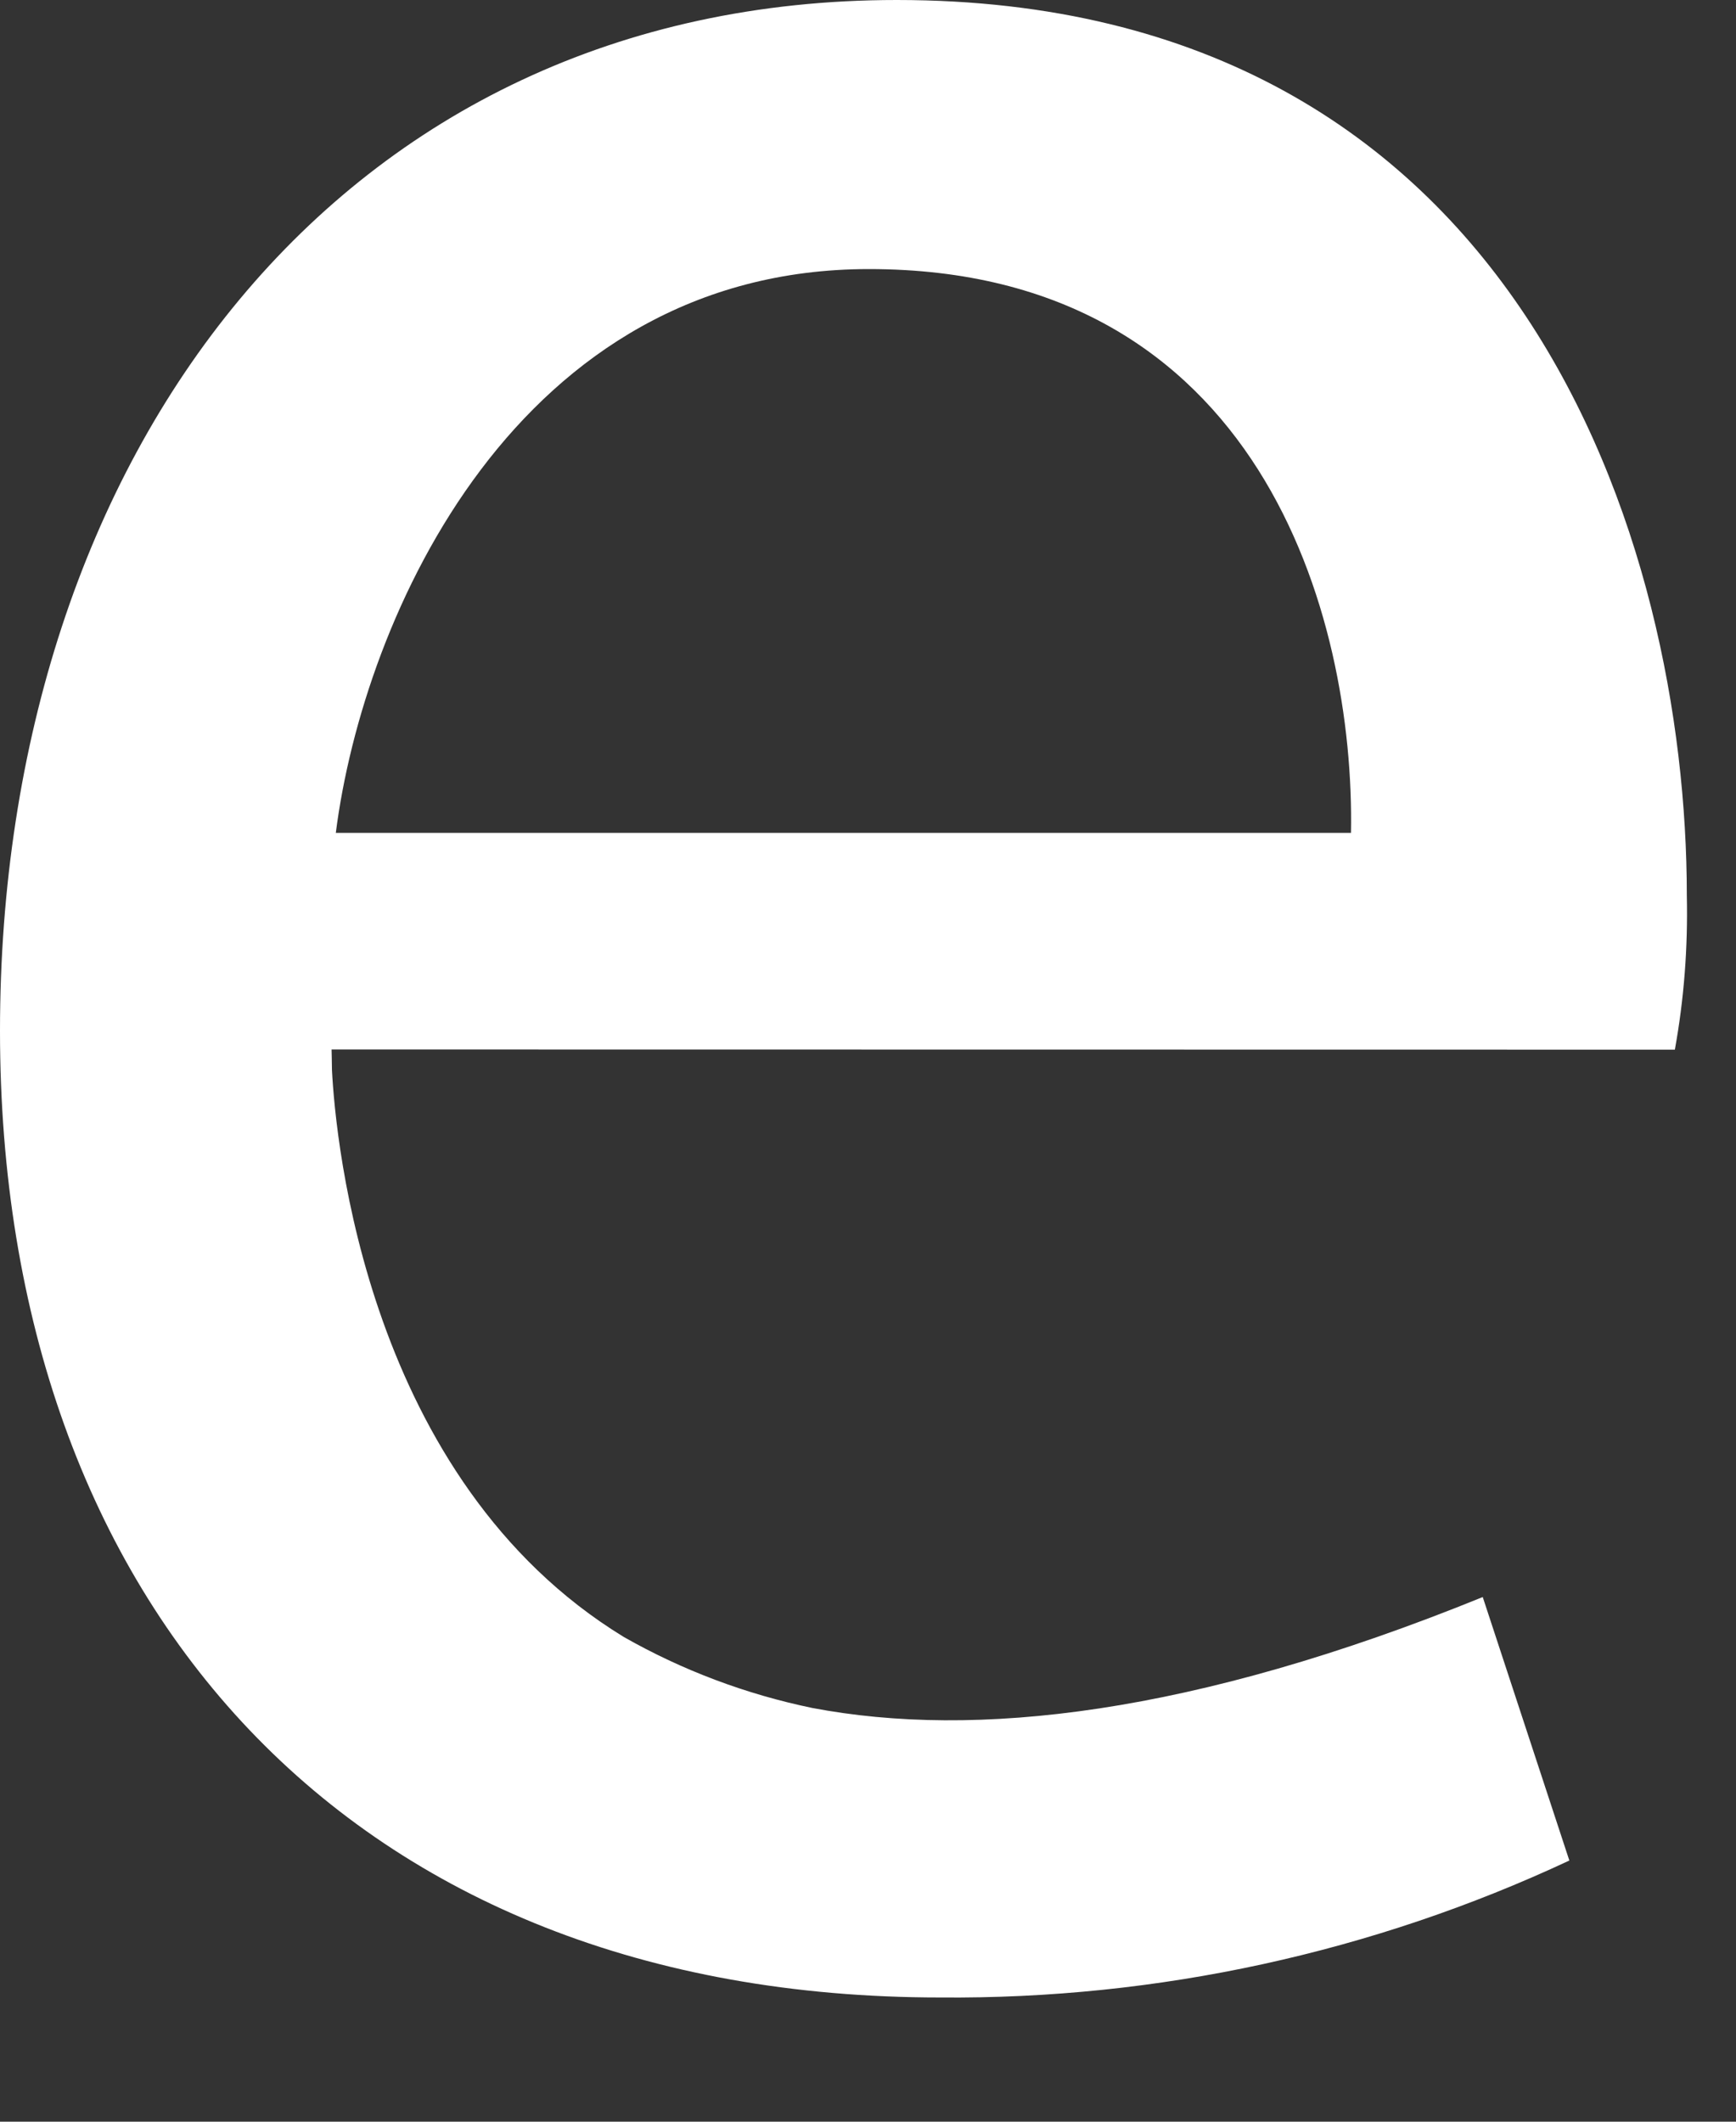 <?xml version="1.0" encoding="utf-8"?>
<svg xmlns="http://www.w3.org/2000/svg" fill="none" height="100%" overflow="visible" preserveAspectRatio="none" style="display: block;" viewBox="0 0 9 11" width="100%">
<rect x="0" y="0" width="9" height="11" fill="#333333" stroke="none"/>
<path d="M8.683 5.442C8.731 5.178 8.751 4.91 8.745 4.642C8.745 2.823 7.884 0 4.649 0C1.761 0 0 2.36 0 5.344C0 8.328 1.824 10.356 4.874 10.356C6.001 10.366 7.116 10.123 8.136 9.646L7.687 8.28C6.179 8.893 5.053 9.015 4.211 8.855C3.868 8.784 3.538 8.66 3.234 8.487C1.901 7.672 1.74 5.915 1.721 5.548C1.721 5.524 1.719 5.441 1.719 5.441L8.683 5.442ZM4.505 1.395C6.533 1.395 7.024 3.194 7.004 4.318H1.741C1.884 3.194 2.682 1.395 4.505 1.395Z" fill="white" id="vector"/>
</svg>